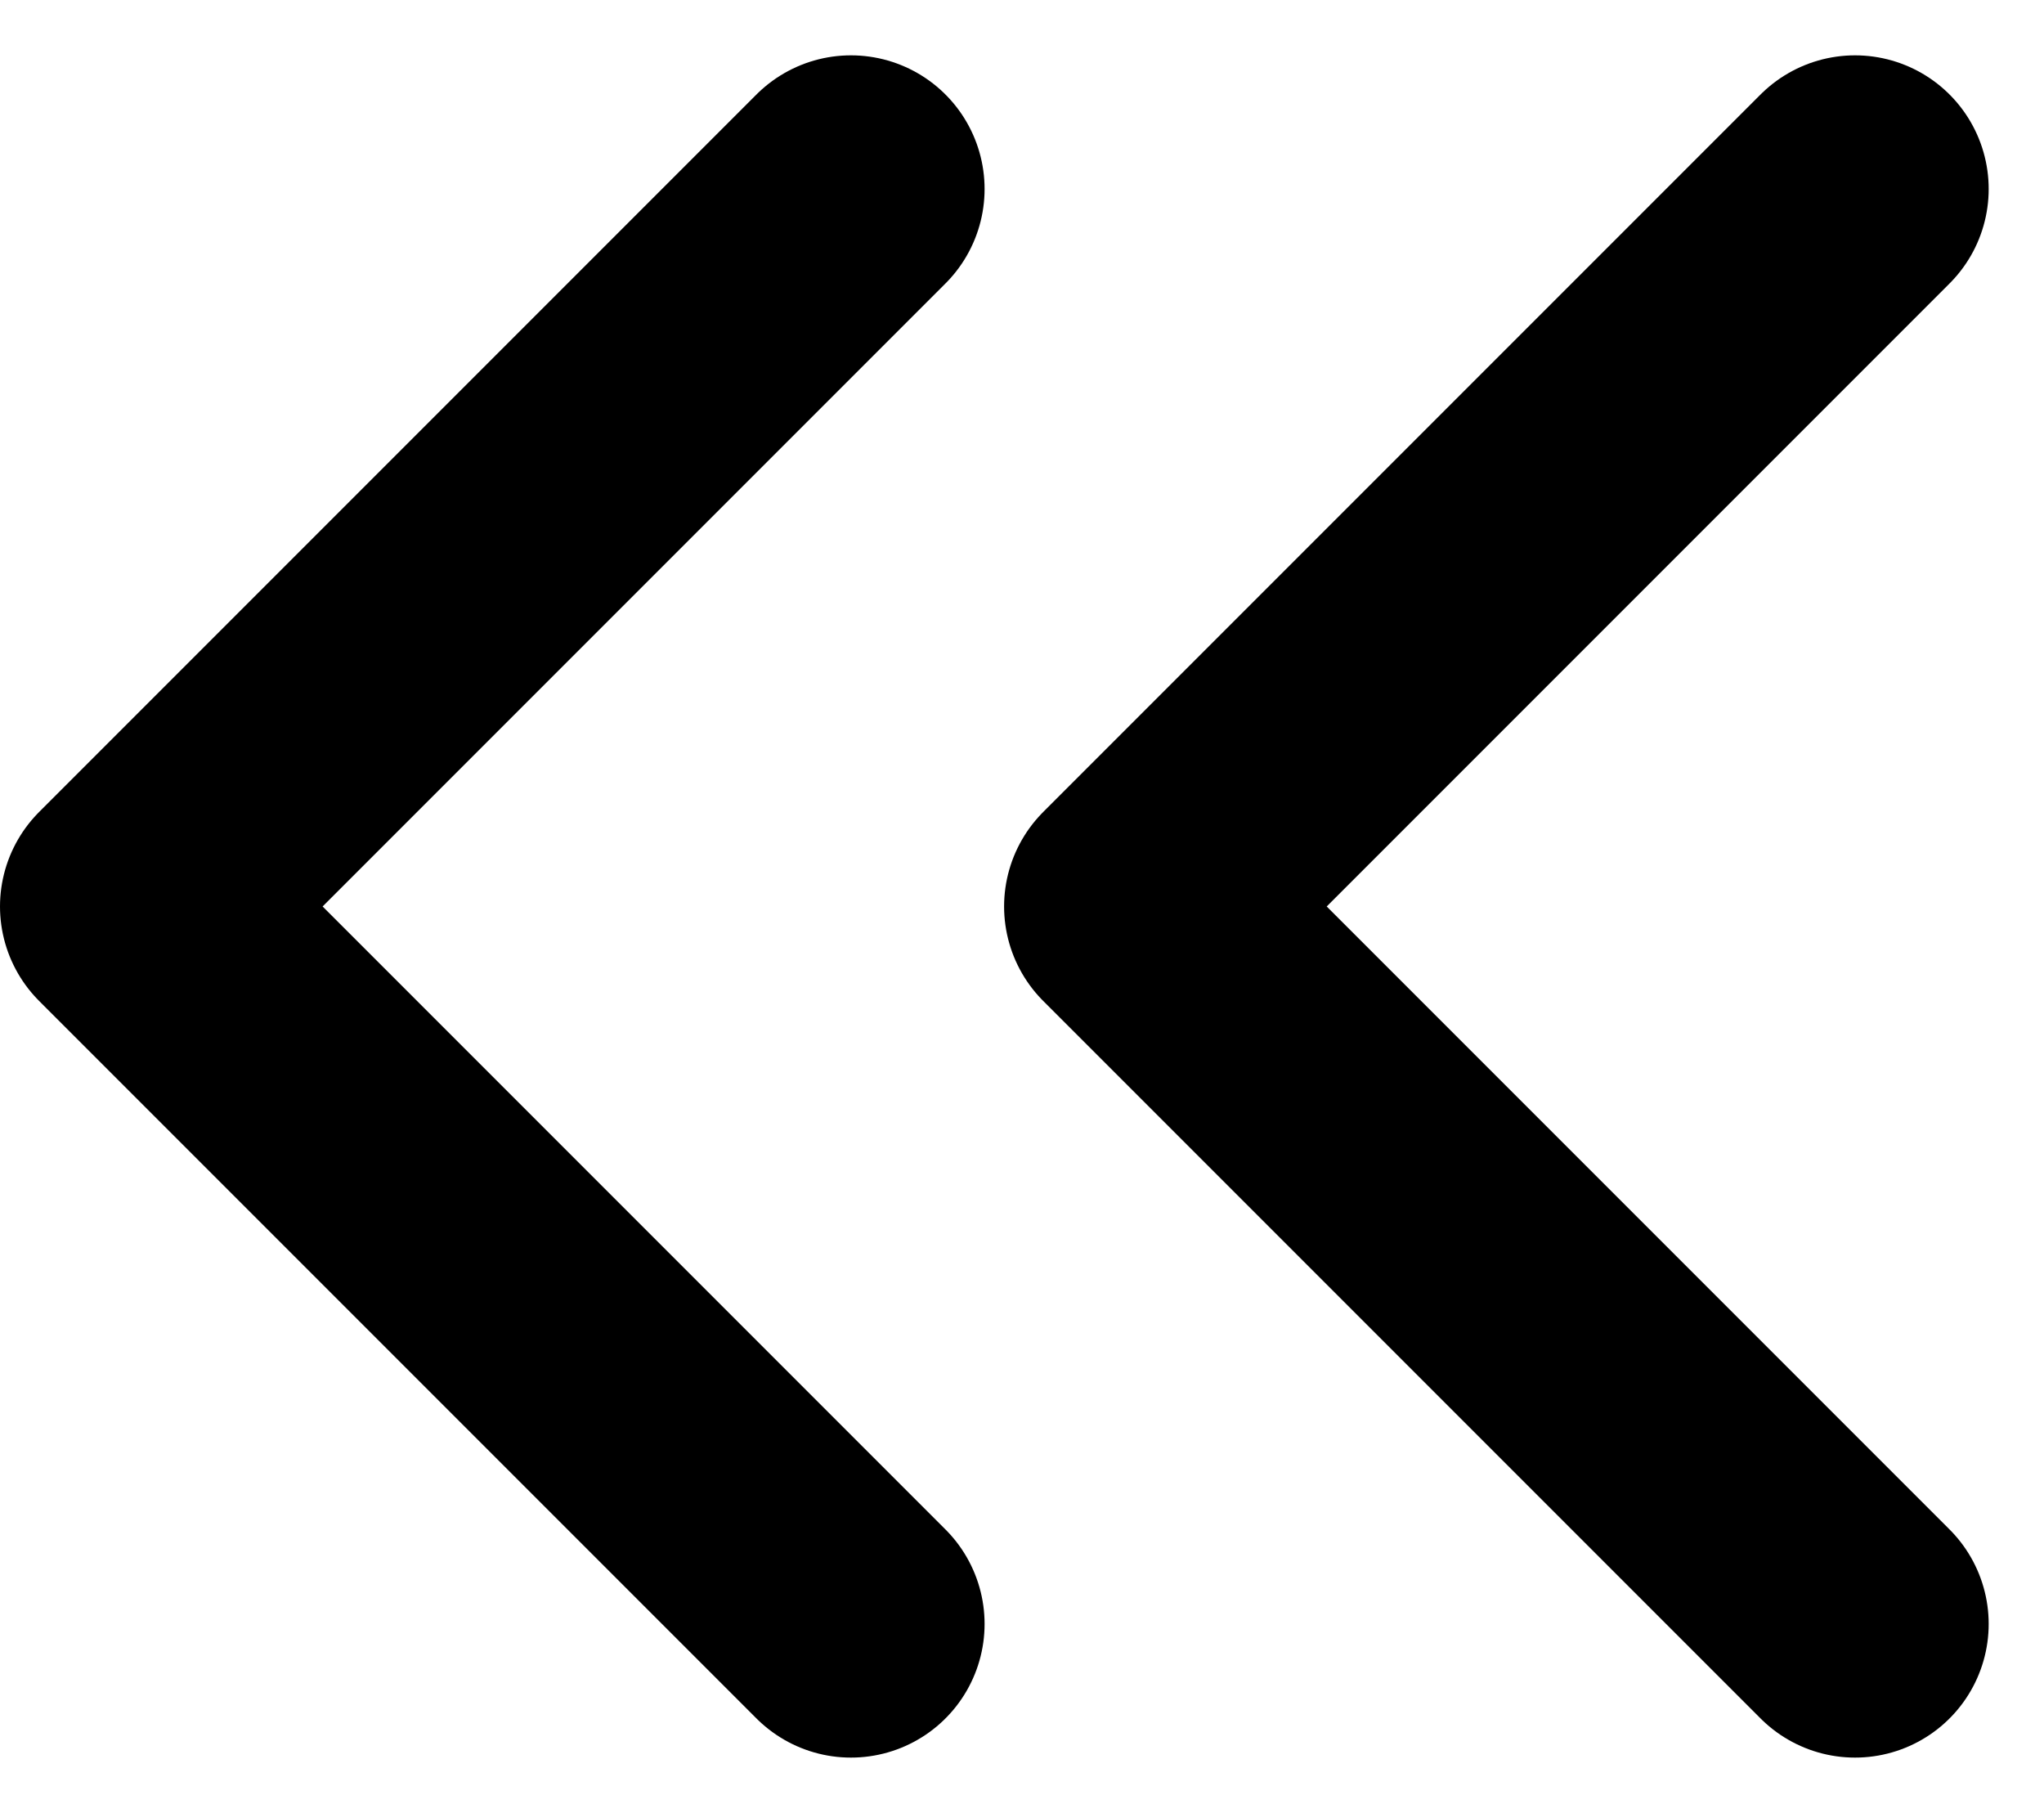 <svg xmlns="http://www.w3.org/2000/svg" width="7.648" height="6.782" viewBox="0 0 7.648 6.782"><defs><style>.a{fill:none;stroke:#000;stroke-linecap:round;stroke-linejoin:round;}</style></defs><g transform="translate(15.941 16.575) rotate(180)"><path class="a" d="M19.5,15.868l2.684-2.684L19.5,10.5" transform="translate(-6.743)"/><path class="a" d="M9,15.868l2.684-2.684L9,10.5"/></g></svg>